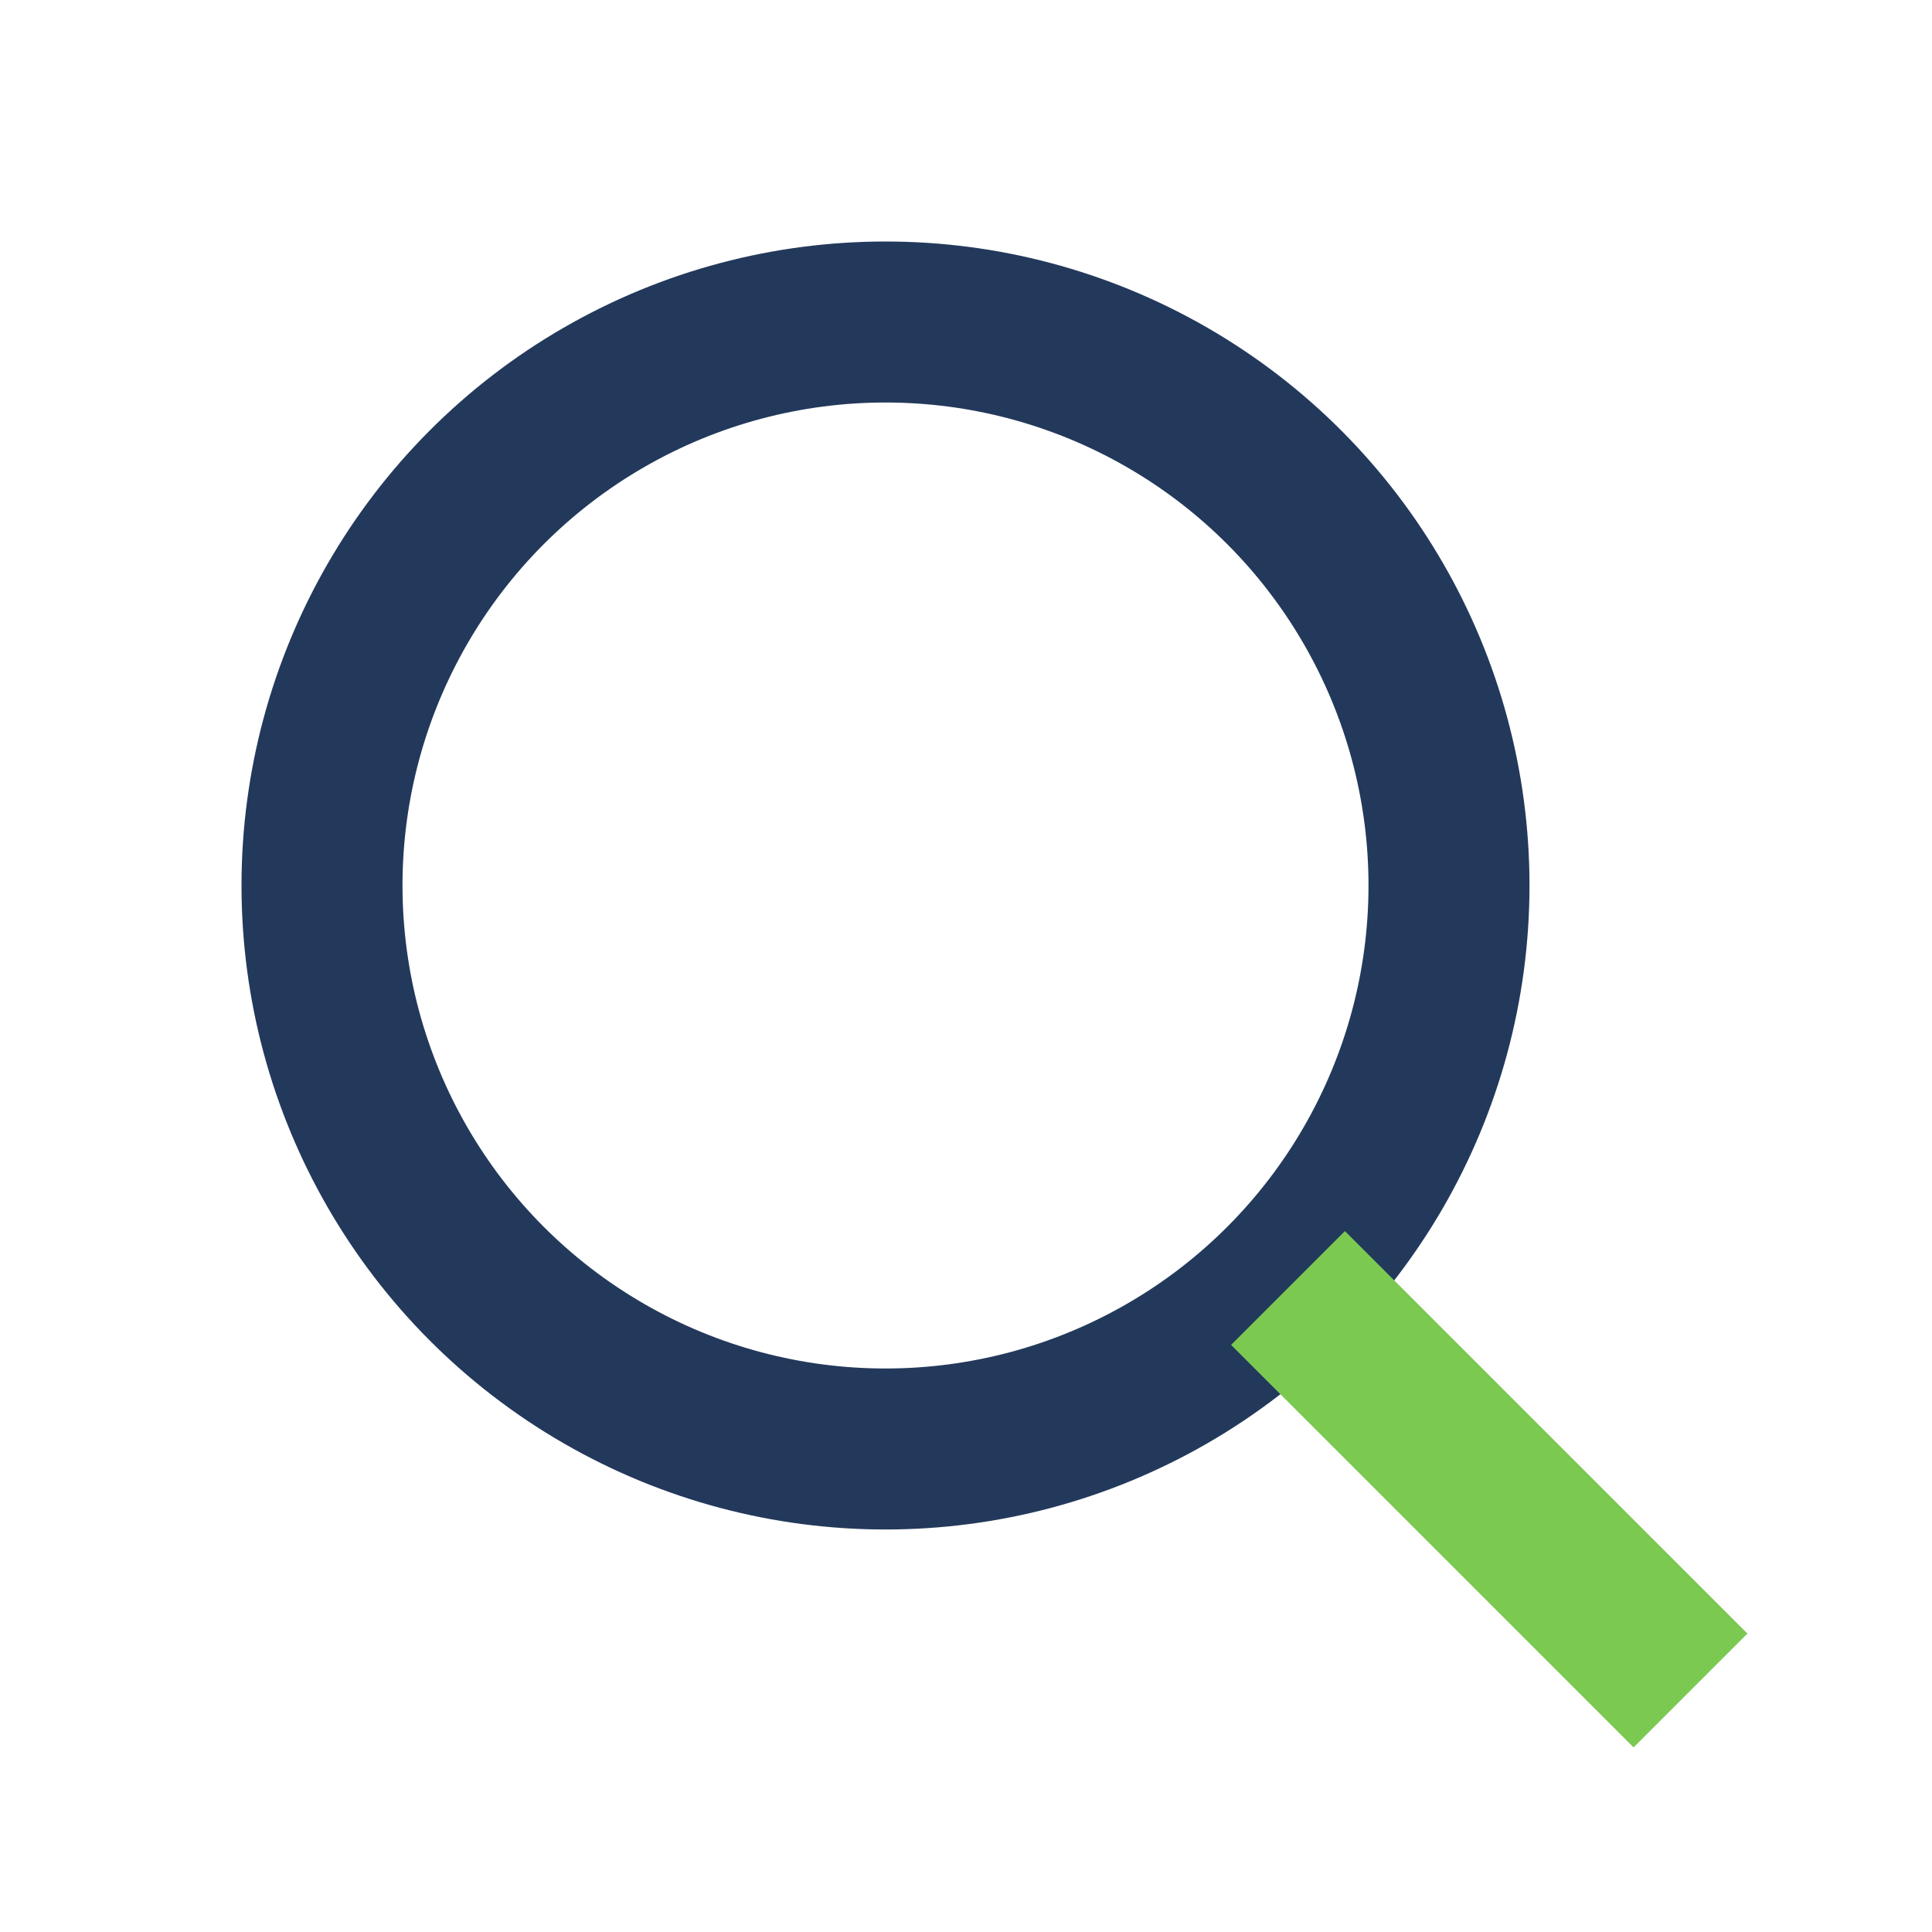 <?xml version="1.0" encoding="UTF-8"?>
<svg xmlns="http://www.w3.org/2000/svg" width="24" height="24" viewBox="0 0 24 24"><circle cx="11" cy="11" r="7" stroke="#23395B" stroke-width="2" fill="none"/><path d="M16 16l5 5" stroke="#7BC950" stroke-width="2"/></svg>